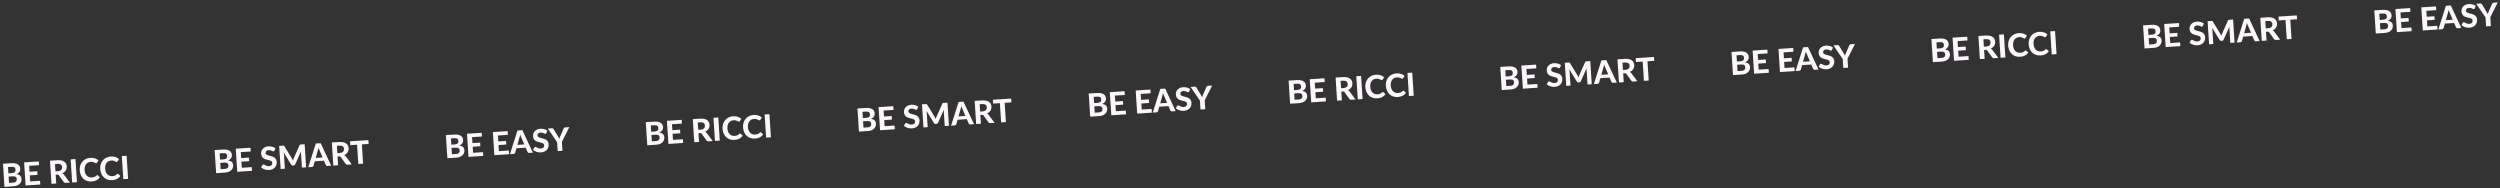 <?xml version="1.0" encoding="UTF-8"?> <svg xmlns="http://www.w3.org/2000/svg" width="783" height="59" viewBox="0 0 783 59" fill="none"><rect x="0" y="0" width="783" height="59" fill="#333333" stroke="none"/><path d="M4.109 57.197C4.348 57.181 4.543 57.14 4.692 57.074C4.844 57.004 4.964 56.917 5.051 56.815C5.138 56.712 5.196 56.599 5.224 56.473C5.253 56.344 5.263 56.213 5.254 56.08C5.245 55.934 5.214 55.804 5.164 55.69C5.113 55.577 5.037 55.483 4.935 55.41C4.833 55.333 4.703 55.278 4.544 55.244C4.388 55.211 4.197 55.202 3.971 55.216L2.698 55.299L2.826 57.279L4.109 57.197ZM2.506 52.325L2.632 54.281L3.615 54.217C3.825 54.204 4.01 54.175 4.171 54.131C4.332 54.084 4.464 54.019 4.569 53.935C4.674 53.851 4.751 53.746 4.799 53.62C4.851 53.489 4.871 53.336 4.86 53.16C4.848 52.98 4.813 52.829 4.755 52.706C4.701 52.582 4.621 52.485 4.516 52.415C4.411 52.345 4.281 52.298 4.126 52.275C3.971 52.248 3.788 52.242 3.579 52.255L2.506 52.325ZM3.505 51.118C3.991 51.086 4.408 51.106 4.757 51.177C5.108 51.245 5.398 51.356 5.625 51.512C5.855 51.664 6.028 51.856 6.143 52.09C6.259 52.323 6.326 52.587 6.345 52.883C6.356 53.05 6.341 53.211 6.301 53.367C6.264 53.523 6.199 53.673 6.105 53.816C6.014 53.955 5.892 54.085 5.739 54.205C5.587 54.325 5.403 54.431 5.188 54.521C5.688 54.606 6.065 54.772 6.318 55.019C6.571 55.267 6.711 55.6 6.738 56.019C6.758 56.325 6.717 56.614 6.614 56.884C6.514 57.154 6.358 57.394 6.144 57.601C5.93 57.809 5.661 57.978 5.335 58.109C5.013 58.237 4.637 58.315 4.208 58.343L1.404 58.524L0.936 51.284L3.505 51.118ZM9.135 51.931L9.256 53.792L11.671 53.636L11.744 54.769L9.329 54.925L9.452 56.826L12.555 56.625L12.631 57.798L8.021 58.096L7.553 50.856L12.163 50.558L12.239 51.73L9.135 51.931ZM18.138 53.614C18.381 53.598 18.588 53.554 18.761 53.483C18.933 53.409 19.072 53.315 19.178 53.201C19.284 53.084 19.359 52.95 19.403 52.8C19.447 52.651 19.463 52.489 19.452 52.316C19.43 51.974 19.298 51.715 19.056 51.54C18.817 51.365 18.465 51.293 18 51.323L17.221 51.373L17.369 53.663L18.138 53.614ZM21.892 57.199L20.54 57.286C20.287 57.303 20.098 57.218 19.972 57.032L18.452 54.901C18.389 54.818 18.322 54.759 18.25 54.724C18.181 54.688 18.079 54.675 17.947 54.683L17.438 54.716L17.616 57.475L16.119 57.572L15.651 50.332L17.926 50.185C18.432 50.153 18.868 50.178 19.234 50.261C19.6 50.341 19.903 50.467 20.145 50.638C20.387 50.809 20.569 51.021 20.692 51.274C20.815 51.523 20.887 51.803 20.907 52.112C20.922 52.351 20.902 52.581 20.846 52.802C20.793 53.02 20.708 53.22 20.59 53.405C20.471 53.59 20.322 53.756 20.141 53.905C19.96 54.054 19.751 54.178 19.514 54.276C19.613 54.323 19.707 54.382 19.796 54.453C19.883 54.521 19.964 54.605 20.037 54.703L21.892 57.199ZM24.107 57.056L22.6 57.153L22.131 49.913L23.638 49.816L24.107 57.056ZM30.435 54.858C30.518 54.852 30.59 54.878 30.651 54.934L31.285 55.529C31.017 55.921 30.671 56.227 30.247 56.448C29.828 56.669 29.318 56.799 28.719 56.838C28.177 56.873 27.684 56.813 27.24 56.658C26.795 56.499 26.411 56.265 26.087 55.956C25.763 55.646 25.505 55.27 25.313 54.828C25.12 54.386 25.007 53.898 24.972 53.362C24.949 53.003 24.965 52.66 25.021 52.332C25.08 52.001 25.175 51.694 25.307 51.411C25.439 51.129 25.603 50.871 25.798 50.638C25.997 50.405 26.224 50.203 26.481 50.033C26.737 49.859 27.018 49.722 27.326 49.623C27.637 49.519 27.97 49.456 28.326 49.433C28.592 49.415 28.845 49.422 29.084 49.454C29.326 49.485 29.553 49.535 29.765 49.605C29.977 49.675 30.173 49.764 30.353 49.873C30.537 49.978 30.703 50.096 30.852 50.226L30.393 50.947C30.366 50.992 30.33 51.033 30.285 51.069C30.241 51.106 30.179 51.127 30.099 51.132C30.019 51.137 29.936 51.114 29.849 51.063C29.766 51.011 29.662 50.955 29.538 50.892C29.416 50.83 29.264 50.776 29.081 50.731C28.901 50.686 28.675 50.673 28.402 50.69C28.099 50.71 27.825 50.783 27.579 50.909C27.334 51.035 27.126 51.209 26.957 51.43C26.791 51.648 26.667 51.911 26.587 52.221C26.507 52.53 26.479 52.877 26.504 53.263C26.529 53.652 26.605 53.996 26.731 54.296C26.861 54.591 27.025 54.838 27.225 55.035C27.428 55.233 27.658 55.378 27.915 55.472C28.174 55.562 28.447 55.598 28.733 55.579C28.903 55.568 29.055 55.55 29.191 55.525C29.329 55.499 29.456 55.462 29.569 55.415C29.687 55.367 29.795 55.308 29.894 55.239C29.996 55.168 30.097 55.082 30.198 54.978C30.232 54.946 30.269 54.919 30.308 54.896C30.346 54.873 30.389 54.861 30.435 54.858ZM36.857 54.442C36.941 54.437 37.012 54.462 37.073 54.519L37.708 55.114C37.439 55.505 37.093 55.812 36.67 56.033C36.25 56.254 35.74 56.384 35.142 56.422C34.599 56.457 34.106 56.397 33.662 56.242C33.217 56.084 32.833 55.85 32.509 55.54C32.185 55.231 31.927 54.855 31.735 54.413C31.543 53.971 31.429 53.482 31.395 52.947C31.371 52.588 31.387 52.244 31.443 51.917C31.502 51.585 31.597 51.279 31.729 50.996C31.861 50.714 32.025 50.456 32.22 50.223C32.419 49.99 32.647 49.788 32.903 49.618C33.159 49.444 33.441 49.307 33.748 49.207C34.059 49.104 34.392 49.04 34.748 49.017C35.014 49 35.267 49.007 35.506 49.038C35.748 49.069 35.975 49.12 36.187 49.19C36.399 49.26 36.595 49.349 36.776 49.457C36.959 49.562 37.126 49.68 37.274 49.811L36.815 50.532C36.788 50.577 36.752 50.618 36.708 50.654C36.663 50.691 36.601 50.711 36.521 50.716C36.441 50.721 36.358 50.699 36.271 50.647C36.188 50.596 36.084 50.539 35.96 50.477C35.839 50.415 35.687 50.361 35.503 50.316C35.323 50.271 35.097 50.257 34.824 50.275C34.522 50.294 34.247 50.367 34.002 50.493C33.756 50.62 33.548 50.793 33.379 51.015C33.213 51.233 33.089 51.496 33.009 51.805C32.929 52.114 32.901 52.462 32.926 52.848C32.951 53.237 33.027 53.581 33.153 53.88C33.283 54.176 33.447 54.422 33.647 54.62C33.85 54.817 34.08 54.963 34.337 55.056C34.596 55.147 34.869 55.182 35.155 55.164C35.325 55.153 35.477 55.135 35.613 55.109C35.751 55.084 35.878 55.047 35.992 54.999C36.109 54.952 36.217 54.893 36.316 54.823C36.418 54.753 36.52 54.666 36.62 54.563C36.654 54.531 36.691 54.503 36.73 54.481C36.768 54.458 36.811 54.446 36.857 54.442ZM40.128 56.02L38.621 56.117L38.153 48.877L39.66 48.78L40.128 56.02ZM70.396 52.91C70.635 52.894 70.83 52.853 70.979 52.787C71.132 52.717 71.251 52.631 71.338 52.528C71.425 52.426 71.483 52.312 71.512 52.186C71.54 52.058 71.55 51.927 71.541 51.794C71.532 51.647 71.502 51.517 71.451 51.404C71.4 51.29 71.324 51.197 71.222 51.123C71.121 51.046 70.99 50.991 70.831 50.958C70.675 50.924 70.484 50.915 70.258 50.93L68.986 51.012L69.114 52.993L70.396 52.91ZM68.793 48.038L68.92 49.994L69.903 49.931C70.112 49.917 70.297 49.888 70.458 49.844C70.619 49.797 70.752 49.732 70.856 49.648C70.961 49.565 71.038 49.46 71.087 49.333C71.138 49.203 71.159 49.049 71.147 48.873C71.135 48.693 71.101 48.542 71.043 48.419C70.988 48.295 70.908 48.199 70.803 48.129C70.699 48.059 70.569 48.012 70.413 47.989C70.258 47.962 70.076 47.955 69.866 47.969L68.793 48.038ZM69.793 46.831C70.278 46.8 70.695 46.82 71.044 46.891C71.396 46.958 71.685 47.07 71.912 47.225C72.143 47.377 72.315 47.57 72.431 47.803C72.546 48.036 72.613 48.301 72.632 48.597C72.643 48.763 72.629 48.924 72.588 49.081C72.552 49.236 72.486 49.386 72.392 49.529C72.301 49.669 72.179 49.798 72.026 49.919C71.874 50.039 71.69 50.144 71.476 50.235C71.975 50.319 72.352 50.485 72.605 50.733C72.858 50.98 72.999 51.314 73.026 51.733C73.045 52.039 73.004 52.327 72.901 52.598C72.802 52.868 72.645 53.107 72.431 53.314C72.218 53.522 71.948 53.691 71.623 53.823C71.3 53.95 70.924 54.028 70.495 54.056L67.691 54.237L67.223 46.997L69.793 46.831ZM75.423 47.645L75.543 49.506L77.958 49.349L78.031 50.482L75.616 50.638L75.739 52.539L78.843 52.339L78.918 53.511L74.308 53.809L73.84 46.569L78.45 46.271L78.526 47.444L75.423 47.645ZM85.95 47.179C85.908 47.259 85.864 47.319 85.816 47.358C85.772 47.395 85.711 47.415 85.635 47.42C85.561 47.425 85.48 47.405 85.39 47.361C85.304 47.313 85.202 47.263 85.085 47.21C84.968 47.158 84.835 47.111 84.685 47.071C84.535 47.027 84.362 47.011 84.166 47.024C83.82 47.046 83.566 47.141 83.403 47.309C83.24 47.473 83.166 47.68 83.182 47.929C83.193 48.089 83.248 48.219 83.348 48.319C83.451 48.416 83.582 48.498 83.74 48.565C83.901 48.631 84.082 48.688 84.282 48.735C84.482 48.782 84.687 48.836 84.898 48.896C85.109 48.952 85.316 49.022 85.518 49.106C85.721 49.19 85.903 49.3 86.066 49.437C86.231 49.573 86.368 49.744 86.475 49.951C86.585 50.154 86.65 50.407 86.669 50.71C86.69 51.039 86.652 51.353 86.555 51.65C86.46 51.943 86.311 52.205 86.109 52.435C85.907 52.662 85.65 52.847 85.338 52.991C85.031 53.134 84.675 53.219 84.273 53.245C84.043 53.26 83.812 53.252 83.58 53.22C83.35 53.188 83.127 53.137 82.908 53.068C82.694 52.998 82.489 52.911 82.295 52.807C82.102 52.702 81.93 52.583 81.781 52.449L82.174 51.712C82.208 51.657 82.253 51.61 82.311 51.573C82.368 51.533 82.43 51.51 82.497 51.506C82.587 51.5 82.683 51.527 82.788 51.587C82.892 51.648 83.011 51.713 83.146 51.785C83.281 51.856 83.435 51.92 83.609 51.975C83.787 52.031 83.995 52.051 84.234 52.035C84.584 52.013 84.848 51.915 85.027 51.743C85.21 51.571 85.291 51.327 85.271 51.011C85.259 50.828 85.201 50.683 85.097 50.576C84.997 50.469 84.868 50.382 84.71 50.316C84.552 50.249 84.373 50.196 84.173 50.155C83.973 50.111 83.768 50.063 83.557 50.01C83.347 49.956 83.141 49.889 82.938 49.809C82.736 49.729 82.553 49.617 82.39 49.474C82.228 49.331 82.091 49.149 81.979 48.929C81.872 48.709 81.807 48.431 81.785 48.095C81.768 47.825 81.804 47.561 81.894 47.301C81.984 47.041 82.126 46.807 82.32 46.597C82.513 46.388 82.756 46.213 83.047 46.074C83.342 45.935 83.684 45.853 84.074 45.828C84.509 45.799 84.916 45.842 85.294 45.954C85.675 46.063 86.002 46.229 86.273 46.452L85.95 47.179ZM95.418 45.174L95.886 52.414L94.564 52.499L94.276 48.054C94.27 47.961 94.266 47.861 94.262 47.754C94.262 47.647 94.265 47.538 94.271 47.428L92.454 51.489C92.355 51.712 92.187 51.831 91.951 51.847L91.742 51.86C91.625 51.868 91.52 51.848 91.427 51.8C91.334 51.75 91.257 51.673 91.197 51.57L88.861 47.763C88.879 47.878 88.894 47.991 88.908 48.1C88.922 48.206 88.931 48.306 88.938 48.399L89.225 52.845L87.903 52.93L87.435 45.69L88.572 45.617C88.635 45.613 88.692 45.611 88.742 45.611C88.792 45.611 88.836 45.618 88.874 45.632C88.915 45.643 88.951 45.664 88.983 45.695C89.018 45.723 89.053 45.764 89.086 45.819L91.362 49.55C91.433 49.662 91.499 49.778 91.56 49.898C91.624 50.017 91.686 50.14 91.744 50.267C91.785 50.13 91.828 49.997 91.873 49.868C91.922 49.737 91.974 49.612 92.029 49.492L93.791 45.515C93.818 45.456 93.847 45.411 93.878 45.379C93.909 45.343 93.942 45.318 93.978 45.302C94.017 45.283 94.06 45.27 94.106 45.264C94.156 45.257 94.214 45.252 94.28 45.248L95.418 45.174ZM101.039 49.32L100.112 47.155C100.058 47.042 99.999 46.909 99.936 46.756C99.876 46.603 99.817 46.436 99.758 46.256C99.724 46.446 99.685 46.622 99.642 46.785C99.603 46.944 99.563 47.084 99.524 47.203L98.888 49.459L101.039 49.32ZM103.731 51.907L102.569 51.982C102.439 51.99 102.331 51.967 102.244 51.913C102.16 51.855 102.095 51.779 102.049 51.685L101.47 50.334L98.586 50.521L98.187 51.934C98.159 52.02 98.106 52.1 98.027 52.175C97.948 52.247 97.845 52.287 97.719 52.295L96.546 52.371L98.907 44.948L100.439 44.849L103.731 51.907ZM106.42 47.905C106.663 47.889 106.871 47.846 107.043 47.774C107.215 47.7 107.355 47.605 107.461 47.492C107.567 47.375 107.642 47.241 107.685 47.091C107.729 46.942 107.745 46.78 107.734 46.607C107.712 46.265 107.58 46.006 107.338 45.831C107.1 45.656 106.748 45.584 106.282 45.614L105.504 45.664L105.652 47.955L106.42 47.905ZM110.174 51.49L108.822 51.577C108.569 51.594 108.38 51.509 108.255 51.324L106.734 49.192C106.672 49.109 106.605 49.05 106.532 49.015C106.463 48.979 106.362 48.966 106.229 48.974L105.72 49.007L105.898 51.767L104.401 51.863L103.933 44.623L106.209 44.476C106.714 44.444 107.15 44.469 107.516 44.552C107.882 44.632 108.186 44.758 108.427 44.929C108.669 45.1 108.851 45.312 108.975 45.565C109.098 45.814 109.169 46.094 109.189 46.403C109.205 46.642 109.184 46.873 109.129 47.093C109.076 47.31 108.99 47.511 108.872 47.696C108.754 47.881 108.604 48.047 108.423 48.196C108.242 48.345 108.033 48.468 107.796 48.567C107.896 48.614 107.99 48.673 108.078 48.745C108.166 48.812 108.246 48.896 108.32 48.995L110.174 51.49ZM115.451 45.091L113.335 45.228L113.725 51.26L112.223 51.358L111.833 45.325L109.718 45.462L109.64 44.254L115.373 43.884L115.451 45.091ZM142.823 48.226C143.062 48.211 143.257 48.17 143.406 48.103C143.559 48.033 143.678 47.947 143.765 47.845C143.852 47.742 143.91 47.628 143.939 47.503C143.967 47.374 143.977 47.243 143.968 47.11C143.959 46.964 143.929 46.834 143.878 46.72C143.827 46.606 143.751 46.513 143.649 46.439C143.547 46.362 143.417 46.307 143.258 46.274C143.102 46.241 142.911 46.231 142.685 46.246L141.412 46.328L141.541 48.309L142.823 48.226ZM141.22 43.355L141.347 45.31L142.33 45.247C142.539 45.233 142.724 45.205 142.885 45.161C143.046 45.114 143.179 45.048 143.283 44.965C143.388 44.881 143.465 44.776 143.513 44.649C143.565 44.519 143.585 44.366 143.574 44.189C143.562 44.01 143.527 43.858 143.469 43.735C143.415 43.612 143.335 43.515 143.23 43.445C143.125 43.375 142.996 43.328 142.84 43.305C142.685 43.278 142.502 43.272 142.293 43.285L141.22 43.355ZM142.219 42.148C142.705 42.116 143.122 42.136 143.471 42.207C143.823 42.274 144.112 42.386 144.339 42.542C144.57 42.694 144.742 42.886 144.858 43.119C144.973 43.352 145.04 43.617 145.059 43.913C145.07 44.079 145.055 44.241 145.015 44.397C144.979 44.553 144.913 44.702 144.819 44.845C144.728 44.985 144.606 45.115 144.453 45.235C144.301 45.355 144.117 45.46 143.903 45.551C144.402 45.636 144.779 45.802 145.032 46.049C145.285 46.297 145.425 46.63 145.452 47.049C145.472 47.355 145.431 47.644 145.328 47.914C145.229 48.184 145.072 48.423 144.858 48.631C144.645 48.838 144.375 49.008 144.049 49.139C143.727 49.267 143.351 49.344 142.922 49.372L140.118 49.554L139.65 42.314L142.219 42.148ZM147.849 42.961L147.97 44.822L150.385 44.666L150.458 45.798L148.043 45.955L148.166 47.856L151.269 47.655L151.345 48.828L146.735 49.126L146.267 41.886L150.877 41.588L150.953 42.76L147.849 42.961ZM155.948 42.437L156.068 44.298L158.483 44.142L158.556 45.275L156.141 45.431L156.264 47.332L159.368 47.131L159.444 48.304L154.833 48.602L154.365 41.362L158.975 41.064L159.051 42.237L155.948 42.437ZM164.208 45.235L163.281 43.07C163.227 42.957 163.168 42.824 163.105 42.671C163.045 42.518 162.986 42.351 162.927 42.171C162.893 42.361 162.854 42.537 162.811 42.7C162.771 42.859 162.732 42.999 162.693 43.118L162.057 45.374L164.208 45.235ZM166.9 47.822L165.738 47.897C165.608 47.905 165.5 47.882 165.413 47.828C165.329 47.77 165.264 47.694 165.217 47.6L164.639 46.249L161.755 46.436L161.355 47.85C161.328 47.935 161.274 48.015 161.196 48.09C161.117 48.162 161.014 48.202 160.888 48.211L159.715 48.286L162.076 40.864L163.608 40.764L166.9 47.822ZM171.114 41.672C171.072 41.752 171.027 41.811 170.98 41.851C170.936 41.887 170.875 41.908 170.799 41.913C170.725 41.917 170.644 41.898 170.554 41.853C170.468 41.806 170.366 41.755 170.249 41.703C170.132 41.65 169.999 41.604 169.849 41.563C169.699 41.52 169.526 41.504 169.33 41.517C168.984 41.539 168.73 41.634 168.567 41.802C168.404 41.966 168.33 42.173 168.346 42.422C168.357 42.582 168.412 42.712 168.512 42.812C168.615 42.909 168.746 42.991 168.903 43.057C169.065 43.124 169.245 43.181 169.446 43.228C169.646 43.275 169.851 43.328 170.062 43.388C170.273 43.445 170.48 43.515 170.682 43.599C170.885 43.683 171.067 43.793 171.23 43.929C171.395 44.065 171.532 44.237 171.639 44.444C171.749 44.647 171.813 44.9 171.833 45.203C171.854 45.532 171.816 45.845 171.718 46.142C171.624 46.436 171.475 46.697 171.273 46.928C171.071 47.154 170.814 47.34 170.502 47.483C170.194 47.627 169.839 47.712 169.437 47.738C169.207 47.753 168.976 47.744 168.744 47.712C168.514 47.681 168.291 47.63 168.072 47.56C167.857 47.491 167.653 47.404 167.459 47.3C167.265 47.195 167.094 47.076 166.945 46.942L167.338 46.205C167.371 46.15 167.417 46.103 167.475 46.066C167.532 46.026 167.594 46.003 167.661 45.999C167.75 45.993 167.847 46.02 167.952 46.08C168.056 46.14 168.175 46.206 168.31 46.278C168.445 46.349 168.599 46.412 168.773 46.468C168.951 46.523 169.159 46.543 169.398 46.528C169.748 46.505 170.012 46.408 170.191 46.236C170.374 46.064 170.455 45.82 170.435 45.504C170.423 45.321 170.365 45.176 170.261 45.069C170.161 44.962 170.031 44.875 169.873 44.809C169.716 44.742 169.537 44.688 169.337 44.648C169.137 44.604 168.932 44.555 168.721 44.502C168.511 44.449 168.304 44.382 168.102 44.302C167.9 44.221 167.717 44.11 167.554 43.966C167.391 43.823 167.254 43.642 167.143 43.422C167.036 43.202 166.971 42.924 166.949 42.588C166.932 42.318 166.968 42.054 167.058 41.794C167.148 41.534 167.29 41.3 167.484 41.09C167.677 40.88 167.92 40.706 168.211 40.567C168.506 40.428 168.848 40.345 169.238 40.32C169.673 40.292 170.08 40.334 170.458 40.447C170.839 40.556 171.166 40.722 171.437 40.945L171.114 41.672ZM175.984 44.438L176.164 47.223L174.668 47.319L174.487 44.535L171.57 40.25L172.887 40.164C173.017 40.156 173.122 40.181 173.203 40.239C173.286 40.294 173.355 40.368 173.407 40.461L174.742 42.665C174.832 42.813 174.913 42.951 174.985 43.08C175.06 43.209 175.127 43.338 175.185 43.468C175.223 43.332 175.268 43.195 175.319 43.059C175.373 42.918 175.434 42.77 175.501 42.616L176.531 40.259C176.566 40.177 176.621 40.098 176.696 40.023C176.771 39.948 176.872 39.907 176.999 39.898L178.326 39.813L175.984 44.438ZM205.436 44.177C205.676 44.162 205.87 44.121 206.02 44.054C206.172 43.984 206.292 43.898 206.379 43.796C206.465 43.693 206.523 43.579 206.552 43.454C206.58 43.325 206.59 43.194 206.582 43.061C206.572 42.915 206.542 42.785 206.491 42.671C206.44 42.557 206.364 42.464 206.263 42.39C206.161 42.313 206.03 42.258 205.871 42.225C205.715 42.192 205.524 42.182 205.298 42.197L204.026 42.279L204.154 44.26L205.436 44.177ZM203.834 39.306L203.96 41.261L204.943 41.198C205.153 41.184 205.338 41.156 205.499 41.112C205.659 41.065 205.792 40.999 205.897 40.916C206.002 40.832 206.078 40.727 206.127 40.6C206.179 40.47 206.199 40.317 206.187 40.14C206.176 39.961 206.141 39.809 206.083 39.686C206.028 39.563 205.948 39.466 205.844 39.396C205.739 39.326 205.609 39.279 205.454 39.256C205.298 39.229 205.116 39.223 204.906 39.236L203.834 39.306ZM204.833 38.099C205.318 38.067 205.736 38.087 206.084 38.158C206.436 38.225 206.725 38.337 206.953 38.493C207.183 38.645 207.356 38.837 207.471 39.07C207.586 39.303 207.653 39.568 207.673 39.864C207.683 40.03 207.669 40.192 207.629 40.348C207.592 40.504 207.527 40.653 207.432 40.796C207.341 40.936 207.219 41.066 207.067 41.186C206.914 41.306 206.73 41.411 206.516 41.502C207.016 41.587 207.392 41.753 207.645 42C207.899 42.248 208.039 42.581 208.066 43C208.086 43.306 208.044 43.594 207.941 43.865C207.842 44.135 207.685 44.374 207.472 44.582C207.258 44.789 206.988 44.959 206.663 45.09C206.34 45.218 205.965 45.295 205.535 45.323L202.731 45.505L202.263 38.265L204.833 38.099ZM210.463 38.912L210.583 40.773L212.998 40.617L213.071 41.749L210.656 41.906L210.779 43.807L213.883 43.606L213.959 44.779L209.348 45.077L208.88 37.837L213.49 37.539L213.566 38.711L210.463 38.912ZM219.465 40.594C219.708 40.579 219.916 40.535 220.088 40.464C220.26 40.389 220.4 40.295 220.506 40.181C220.612 40.064 220.687 39.931 220.731 39.781C220.774 39.631 220.791 39.47 220.779 39.297C220.757 38.954 220.625 38.696 220.383 38.521C220.145 38.346 219.793 38.273 219.327 38.304L218.549 38.354L218.697 40.644L219.465 40.594ZM223.22 44.18L221.867 44.267C221.615 44.283 221.425 44.199 221.3 44.013L219.779 41.882C219.717 41.799 219.65 41.74 219.577 41.705C219.508 41.669 219.407 41.655 219.274 41.664L218.765 41.697L218.943 44.456L217.447 44.553L216.978 37.313L219.254 37.166C219.759 37.133 220.195 37.158 220.561 37.242C220.927 37.322 221.231 37.447 221.473 37.619C221.714 37.79 221.896 38.002 222.02 38.255C222.143 38.504 222.214 38.783 222.234 39.093C222.25 39.332 222.23 39.562 222.174 39.783C222.121 40 222.035 40.201 221.917 40.386C221.799 40.571 221.649 40.737 221.468 40.886C221.288 41.035 221.078 41.158 220.841 41.257C220.941 41.304 221.035 41.363 221.123 41.434C221.211 41.502 221.291 41.585 221.365 41.684L223.22 44.18ZM225.434 44.036L223.927 44.134L223.459 36.894L224.966 36.797L225.434 44.036ZM231.763 41.839C231.846 41.833 231.918 41.858 231.978 41.915L232.613 42.51C232.344 42.901 231.998 43.208 231.575 43.429C231.155 43.65 230.646 43.78 230.047 43.818C229.505 43.853 229.012 43.793 228.567 43.638C228.123 43.48 227.739 43.246 227.415 42.936C227.091 42.627 226.832 42.251 226.64 41.809C226.448 41.367 226.335 40.878 226.3 40.343C226.277 39.984 226.293 39.64 226.348 39.313C226.407 38.981 226.503 38.675 226.635 38.392C226.767 38.11 226.93 37.852 227.126 37.619C227.325 37.386 227.552 37.184 227.808 37.014C228.064 36.84 228.346 36.703 228.653 36.603C228.964 36.5 229.297 36.436 229.653 36.413C229.919 36.396 230.172 36.403 230.411 36.434C230.654 36.465 230.881 36.516 231.092 36.586C231.304 36.656 231.5 36.745 231.681 36.853C231.865 36.958 232.031 37.076 232.18 37.207L231.72 37.928C231.693 37.973 231.657 38.014 231.613 38.05C231.569 38.087 231.506 38.107 231.427 38.112C231.347 38.118 231.263 38.095 231.177 38.043C231.093 37.992 230.989 37.935 230.865 37.873C230.744 37.811 230.592 37.757 230.409 37.712C230.229 37.667 230.002 37.653 229.73 37.671C229.427 37.691 229.153 37.763 228.907 37.889C228.661 38.016 228.454 38.189 228.284 38.411C228.118 38.629 227.995 38.892 227.915 39.201C227.834 39.511 227.807 39.858 227.832 40.244C227.857 40.633 227.933 40.977 228.059 41.276C228.188 41.572 228.353 41.819 228.553 42.016C228.756 42.213 228.986 42.359 229.242 42.452C229.502 42.542 229.775 42.578 230.061 42.56C230.23 42.549 230.383 42.531 230.518 42.505C230.657 42.48 230.783 42.443 230.897 42.395C231.014 42.348 231.122 42.289 231.221 42.219C231.324 42.149 231.425 42.062 231.525 41.959C231.56 41.927 231.596 41.899 231.635 41.877C231.674 41.854 231.716 41.842 231.763 41.839ZM238.185 41.423C238.268 41.418 238.34 41.443 238.4 41.499L239.035 42.095C238.766 42.486 238.42 42.792 237.997 43.014C237.577 43.234 237.068 43.364 236.469 43.403C235.927 43.438 235.434 43.378 234.989 43.223C234.545 43.065 234.161 42.831 233.837 42.521C233.513 42.211 233.255 41.836 233.062 41.394C232.87 40.952 232.757 40.463 232.722 39.928C232.699 39.568 232.715 39.225 232.771 38.897C232.829 38.566 232.925 38.259 233.057 37.977C233.189 37.694 233.353 37.437 233.548 37.204C233.747 36.97 233.974 36.769 234.23 36.598C234.486 36.425 234.768 36.288 235.076 36.188C235.386 36.084 235.719 36.021 236.075 35.998C236.342 35.981 236.594 35.988 236.833 36.019C237.076 36.05 237.303 36.101 237.515 36.17C237.726 36.24 237.922 36.33 238.103 36.438C238.287 36.543 238.453 36.661 238.602 36.792L238.142 37.513C238.115 37.558 238.08 37.599 238.035 37.635C237.991 37.671 237.929 37.692 237.849 37.697C237.769 37.702 237.686 37.679 237.599 37.628C237.515 37.577 237.411 37.52 237.287 37.458C237.166 37.395 237.014 37.342 236.831 37.297C236.651 37.252 236.424 37.238 236.152 37.256C235.849 37.275 235.575 37.348 235.329 37.474C235.083 37.6 234.876 37.774 234.706 37.995C234.54 38.213 234.417 38.477 234.337 38.786C234.256 39.095 234.229 39.443 234.254 39.828C234.279 40.218 234.355 40.562 234.481 40.861C234.61 41.157 234.775 41.403 234.975 41.601C235.178 41.798 235.408 41.944 235.664 42.037C235.924 42.127 236.197 42.163 236.483 42.145C236.653 42.133 236.805 42.115 236.94 42.09C237.079 42.064 237.205 42.028 237.319 41.98C237.436 41.933 237.544 41.874 237.643 41.804C237.746 41.734 237.847 41.647 237.947 41.544C237.982 41.511 238.018 41.484 238.057 41.462C238.096 41.439 238.138 41.426 238.185 41.423ZM241.455 43L239.948 43.098L239.48 35.858L240.987 35.761L241.455 43ZM271.724 39.891C271.963 39.875 272.158 39.834 272.307 39.768C272.459 39.698 272.579 39.611 272.666 39.509C272.753 39.407 272.811 39.293 272.839 39.167C272.868 39.038 272.878 38.907 272.869 38.774C272.859 38.628 272.829 38.498 272.779 38.384C272.728 38.271 272.652 38.177 272.55 38.104C272.448 38.027 272.318 37.972 272.159 37.938C272.003 37.905 271.812 37.896 271.585 37.91L270.313 37.993L270.441 39.974L271.724 39.891ZM270.121 35.019L270.247 36.975L271.23 36.911C271.44 36.898 271.625 36.869 271.786 36.825C271.947 36.778 272.079 36.713 272.184 36.629C272.289 36.545 272.366 36.44 272.414 36.314C272.466 36.183 272.486 36.03 272.475 35.854C272.463 35.674 272.428 35.523 272.37 35.4C272.315 35.276 272.236 35.179 272.131 35.109C272.026 35.039 271.896 34.993 271.741 34.969C271.586 34.943 271.403 34.936 271.194 34.95L270.121 35.019ZM271.12 33.812C271.606 33.781 272.023 33.8 272.371 33.871C272.723 33.939 273.013 34.05 273.24 34.206C273.47 34.358 273.643 34.551 273.758 34.784C273.874 35.017 273.941 35.281 273.96 35.577C273.971 35.744 273.956 35.905 273.916 36.061C273.879 36.217 273.814 36.367 273.72 36.51C273.628 36.649 273.506 36.779 273.354 36.899C273.201 37.019 273.018 37.125 272.803 37.215C273.303 37.3 273.68 37.466 273.933 37.714C274.186 37.961 274.326 38.294 274.353 38.714C274.373 39.02 274.331 39.308 274.229 39.578C274.129 39.849 273.973 40.088 273.759 40.295C273.545 40.503 273.276 40.672 272.95 40.803C272.628 40.931 272.252 41.009 271.823 41.037L269.019 41.218L268.55 33.978L271.12 33.812ZM276.75 34.625L276.87 36.486L279.285 36.33L279.359 37.463L276.944 37.619L277.067 39.52L280.17 39.319L280.246 40.492L275.636 40.79L275.167 33.55L279.778 33.252L279.854 34.425L276.75 34.625ZM287.277 34.16C287.236 34.239 287.191 34.299 287.144 34.339C287.099 34.375 287.039 34.396 286.962 34.401C286.889 34.406 286.808 34.386 286.718 34.342C286.631 34.294 286.529 34.243 286.412 34.191C286.295 34.138 286.162 34.092 286.013 34.051C285.863 34.008 285.69 33.992 285.494 34.005C285.148 34.027 284.893 34.122 284.73 34.29C284.567 34.454 284.494 34.661 284.51 34.91C284.52 35.07 284.575 35.2 284.675 35.3C284.779 35.397 284.909 35.479 285.067 35.545C285.228 35.612 285.409 35.669 285.609 35.716C285.809 35.763 286.015 35.817 286.226 35.876C286.437 35.933 286.643 36.003 286.846 36.087C287.048 36.171 287.231 36.281 287.393 36.417C287.559 36.553 287.695 36.725 287.802 36.932C287.912 37.135 287.977 37.388 287.997 37.691C288.018 38.02 287.98 38.333 287.882 38.63C287.787 38.924 287.639 39.185 287.437 39.416C287.234 39.642 286.977 39.828 286.666 39.972C286.358 40.115 286.003 40.2 285.6 40.226C285.371 40.241 285.14 40.232 284.907 40.2C284.678 40.169 284.454 40.118 284.236 40.048C284.021 39.979 283.817 39.892 283.623 39.788C283.429 39.683 283.258 39.564 283.109 39.43L283.502 38.693C283.535 38.638 283.581 38.591 283.638 38.554C283.696 38.514 283.758 38.491 283.824 38.487C283.914 38.481 284.011 38.508 284.115 38.568C284.219 38.628 284.339 38.694 284.474 38.766C284.609 38.837 284.763 38.901 284.937 38.956C285.114 39.011 285.323 39.031 285.562 39.016C285.911 38.993 286.176 38.896 286.355 38.724C286.537 38.552 286.619 38.308 286.598 37.992C286.586 37.809 286.529 37.664 286.425 37.557C286.324 37.45 286.195 37.363 286.037 37.297C285.879 37.23 285.7 37.176 285.501 37.136C285.301 37.092 285.095 37.044 284.885 36.99C284.674 36.937 284.468 36.87 284.266 36.79C284.063 36.709 283.881 36.598 283.718 36.455C283.555 36.311 283.418 36.13 283.307 35.91C283.199 35.69 283.134 35.412 283.113 35.076C283.095 34.806 283.132 34.542 283.222 34.282C283.312 34.022 283.454 33.788 283.647 33.578C283.841 33.368 284.083 33.194 284.375 33.055C284.67 32.916 285.012 32.833 285.401 32.808C285.837 32.78 286.244 32.822 286.622 32.935C287.003 33.044 287.329 33.21 287.601 33.433L287.277 34.16ZM296.745 32.155L297.214 39.395L295.891 39.48L295.604 35.035C295.598 34.941 295.593 34.841 295.59 34.735C295.589 34.628 295.592 34.519 295.598 34.408L293.782 38.469C293.683 38.693 293.515 38.812 293.279 38.827L293.069 38.841C292.953 38.849 292.848 38.829 292.755 38.781C292.661 38.73 292.584 38.654 292.524 38.55L290.189 34.743C290.206 34.859 290.222 34.972 290.236 35.081C290.249 35.187 290.259 35.287 290.265 35.38L290.553 39.825L289.23 39.911L288.762 32.671L289.9 32.597C289.963 32.593 290.02 32.591 290.07 32.592C290.12 32.592 290.164 32.599 290.201 32.613C290.242 32.624 290.279 32.645 290.311 32.676C290.346 32.704 290.38 32.745 290.414 32.8L292.689 36.531C292.76 36.643 292.826 36.759 292.887 36.879C292.952 36.998 293.013 37.121 293.071 37.248C293.113 37.111 293.156 36.978 293.201 36.848C293.249 36.718 293.301 36.593 293.357 36.472L295.119 32.495C295.145 32.437 295.174 32.392 295.205 32.36C295.237 32.324 295.27 32.299 295.306 32.283C295.345 32.264 295.387 32.251 295.433 32.245C295.483 32.238 295.541 32.233 295.608 32.228L296.745 32.155ZM302.366 36.301L301.44 34.136C301.386 34.023 301.327 33.889 301.264 33.736C301.204 33.583 301.144 33.417 301.086 33.237C301.052 33.426 301.013 33.602 300.97 33.766C300.93 33.925 300.891 34.065 300.852 34.184L300.216 36.44L302.366 36.301ZM305.059 38.887L303.896 38.962C303.767 38.971 303.658 38.948 303.571 38.893C303.487 38.835 303.422 38.759 303.376 38.666L302.798 37.315L299.914 37.502L299.514 38.915C299.486 39.001 299.433 39.081 299.354 39.156C299.276 39.228 299.173 39.268 299.046 39.276L297.874 39.352L300.235 31.929L301.767 31.83L305.059 38.887ZM307.748 34.886C307.991 34.87 308.198 34.826 308.371 34.755C308.543 34.68 308.682 34.586 308.788 34.472C308.894 34.355 308.969 34.222 309.013 34.072C309.057 33.922 309.073 33.761 309.062 33.588C309.04 33.245 308.908 32.987 308.666 32.812C308.427 32.637 308.075 32.565 307.61 32.595L306.831 32.645L306.979 34.935L307.748 34.886ZM311.502 38.471L310.15 38.558C309.897 38.575 309.708 38.49 309.582 38.304L308.062 36.173C307.999 36.09 307.932 36.031 307.86 35.996C307.791 35.96 307.689 35.947 307.556 35.955L307.047 35.988L307.226 38.747L305.729 38.844L305.261 31.604L307.536 31.457C308.042 31.424 308.478 31.45 308.844 31.533C309.21 31.613 309.513 31.738 309.755 31.91C309.996 32.081 310.179 32.293 310.302 32.546C310.425 32.795 310.497 33.074 310.517 33.384C310.532 33.623 310.512 33.853 310.456 34.074C310.403 34.291 310.318 34.492 310.199 34.677C310.081 34.861 309.932 35.028 309.751 35.177C309.57 35.325 309.361 35.449 309.123 35.548C309.223 35.595 309.317 35.654 309.405 35.725C309.493 35.793 309.574 35.876 309.647 35.975L311.502 38.471ZM316.778 32.072L314.663 32.209L315.053 38.241L313.551 38.338L313.161 32.306L311.045 32.443L310.967 31.235L316.7 30.864L316.778 32.072ZM344.15 35.207C344.39 35.191 344.584 35.151 344.734 35.084C344.886 35.014 345.006 34.928 345.093 34.825C345.18 34.723 345.237 34.609 345.266 34.483C345.294 34.355 345.304 34.224 345.296 34.091C345.286 33.944 345.256 33.814 345.205 33.701C345.155 33.587 345.078 33.494 344.977 33.42C344.875 33.343 344.744 33.288 344.585 33.255C344.43 33.221 344.239 33.212 344.012 33.227L342.74 33.309L342.868 35.29L344.15 35.207ZM342.548 30.335L342.674 32.291L343.657 32.228C343.867 32.214 344.052 32.185 344.213 32.142C344.373 32.094 344.506 32.029 344.611 31.945C344.716 31.862 344.792 31.757 344.841 31.63C344.893 31.5 344.913 31.346 344.901 31.17C344.89 30.991 344.855 30.839 344.797 30.716C344.742 30.593 344.662 30.496 344.558 30.426C344.453 30.356 344.323 30.309 344.168 30.286C344.012 30.259 343.83 30.252 343.62 30.266L342.548 30.335ZM343.547 29.128C344.033 29.097 344.45 29.117 344.798 29.188C345.15 29.255 345.44 29.367 345.667 29.522C345.897 29.674 346.07 29.867 346.185 30.1C346.3 30.333 346.368 30.598 346.387 30.894C346.397 31.06 346.383 31.221 346.343 31.378C346.306 31.534 346.241 31.683 346.146 31.826C346.055 31.966 345.933 32.096 345.781 32.216C345.628 32.336 345.445 32.441 345.23 32.532C345.73 32.616 346.106 32.782 346.36 33.03C346.613 33.277 346.753 33.611 346.78 34.03C346.8 34.336 346.758 34.624 346.655 34.895C346.556 35.165 346.399 35.404 346.186 35.611C345.972 35.819 345.702 35.989 345.377 36.12C345.054 36.248 344.679 36.325 344.25 36.353L341.445 36.534L340.977 29.294L343.547 29.128ZM349.177 29.942L349.297 31.803L351.712 31.647L351.786 32.779L349.371 32.935L349.494 34.837L352.597 34.636L352.673 35.808L348.062 36.106L347.594 28.867L352.205 28.568L352.28 29.741L349.177 29.942ZM357.275 29.418L357.396 31.279L359.811 31.123L359.884 32.256L357.469 32.412L357.592 34.313L360.695 34.112L360.771 35.285L356.161 35.583L355.693 28.343L360.303 28.045L360.379 29.217L357.275 29.418ZM365.535 32.216L364.609 30.051C364.555 29.938 364.496 29.805 364.432 29.652C364.372 29.498 364.313 29.332 364.255 29.152C364.22 29.341 364.182 29.517 364.139 29.681C364.099 29.84 364.06 29.98 364.02 30.099L363.385 32.355L365.535 32.216ZM368.228 34.802L367.065 34.878C366.935 34.886 366.827 34.863 366.74 34.808C366.656 34.75 366.591 34.674 366.545 34.581L365.967 33.23L363.083 33.417L362.683 34.83C362.655 34.916 362.602 34.996 362.523 35.071C362.444 35.143 362.342 35.183 362.215 35.191L361.043 35.267L363.404 27.844L364.935 27.745L368.228 34.802ZM372.441 28.653C372.4 28.732 372.355 28.792 372.307 28.832C372.263 28.868 372.203 28.889 372.126 28.893C372.053 28.898 371.971 28.878 371.882 28.834C371.795 28.786 371.693 28.736 371.576 28.684C371.459 28.631 371.326 28.584 371.177 28.544C371.027 28.5 370.854 28.485 370.657 28.497C370.312 28.52 370.057 28.615 369.894 28.782C369.731 28.947 369.658 29.153 369.674 29.403C369.684 29.562 369.739 29.693 369.839 29.793C369.942 29.89 370.073 29.972 370.231 30.038C370.392 30.105 370.573 30.161 370.773 30.209C370.973 30.256 371.179 30.309 371.39 30.369C371.601 30.426 371.807 30.496 372.01 30.58C372.212 30.663 372.395 30.773 372.557 30.91C372.723 31.046 372.859 31.218 372.966 31.425C373.076 31.628 373.141 31.881 373.161 32.184C373.182 32.513 373.144 32.826 373.046 33.123C372.951 33.416 372.803 33.678 372.601 33.908C372.398 34.135 372.141 34.321 371.83 34.464C371.522 34.608 371.167 34.693 370.764 34.719C370.535 34.733 370.304 34.725 370.071 34.693C369.842 34.661 369.618 34.611 369.4 34.541C369.185 34.472 368.981 34.385 368.787 34.28C368.593 34.176 368.422 34.057 368.273 33.923L368.666 33.186C368.699 33.13 368.744 33.084 368.802 33.047C368.86 33.006 368.922 32.984 368.988 32.98C369.078 32.974 369.175 33.001 369.279 33.061C369.383 33.121 369.503 33.187 369.638 33.258C369.772 33.33 369.927 33.393 370.101 33.449C370.278 33.504 370.486 33.524 370.726 33.508C371.075 33.486 371.34 33.389 371.519 33.217C371.701 33.045 371.782 32.8 371.762 32.484C371.75 32.302 371.692 32.157 371.589 32.05C371.488 31.943 371.359 31.856 371.201 31.789C371.043 31.723 370.864 31.669 370.665 31.629C370.465 31.585 370.259 31.536 370.049 31.483C369.838 31.43 369.632 31.363 369.43 31.282C369.227 31.202 369.045 31.09 368.882 30.947C368.719 30.804 368.582 30.622 368.471 30.403C368.363 30.182 368.298 29.904 368.277 29.568C368.259 29.299 368.296 29.034 368.386 28.775C368.476 28.515 368.618 28.28 368.811 28.071C369.005 27.861 369.247 27.687 369.539 27.548C369.834 27.408 370.176 27.326 370.565 27.301C371.001 27.273 371.408 27.315 371.786 27.427C372.167 27.536 372.493 27.702 372.765 27.925L372.441 28.653ZM377.312 31.419L377.492 34.203L375.995 34.3L375.815 31.516L372.897 27.23L374.215 27.145C374.344 27.137 374.45 27.162 374.53 27.22C374.614 27.275 374.682 27.349 374.735 27.442L376.07 29.646C376.16 29.793 376.24 29.932 376.312 30.061C376.387 30.19 376.454 30.319 376.513 30.449C376.551 30.313 376.595 30.176 376.646 30.039C376.701 29.899 376.761 29.751 376.828 29.597L377.858 27.24C377.893 27.158 377.948 27.079 378.023 27.004C378.099 26.929 378.2 26.887 378.326 26.879L379.653 26.793L377.312 31.419ZM406.764 31.158C407.003 31.142 407.198 31.102 407.347 31.035C407.5 30.965 407.619 30.879 407.706 30.776C407.793 30.674 407.851 30.56 407.879 30.434C407.908 30.306 407.918 30.175 407.909 30.042C407.9 29.895 407.87 29.765 407.819 29.652C407.768 29.538 407.692 29.445 407.59 29.371C407.488 29.294 407.358 29.239 407.199 29.206C407.043 29.172 406.852 29.163 406.626 29.178L405.353 29.26L405.481 31.241L406.764 31.158ZM405.161 26.286L405.288 28.242L406.27 28.179C406.48 28.165 406.665 28.136 406.826 28.093C406.987 28.046 407.119 27.98 407.224 27.896C407.329 27.813 407.406 27.708 407.454 27.581C407.506 27.451 407.526 27.297 407.515 27.121C407.503 26.942 407.468 26.79 407.41 26.667C407.356 26.544 407.276 26.447 407.171 26.377C407.066 26.307 406.936 26.26 406.781 26.237C406.626 26.21 406.443 26.203 406.234 26.217L405.161 26.286ZM406.16 25.079C406.646 25.048 407.063 25.068 407.412 25.139C407.763 25.206 408.053 25.318 408.28 25.473C408.51 25.625 408.683 25.818 408.798 26.051C408.914 26.284 408.981 26.549 409 26.845C409.011 27.011 408.996 27.172 408.956 27.328C408.92 27.485 408.854 27.634 408.76 27.777C408.669 27.917 408.547 28.047 408.394 28.167C408.242 28.287 408.058 28.392 407.843 28.483C408.343 28.567 408.72 28.733 408.973 28.981C409.226 29.228 409.366 29.562 409.393 29.981C409.413 30.287 409.372 30.575 409.269 30.846C409.169 31.116 409.013 31.355 408.799 31.562C408.585 31.77 408.316 31.939 407.99 32.071C407.668 32.199 407.292 32.276 406.863 32.304L404.059 32.485L403.591 25.245L406.16 25.079ZM411.79 25.893L411.911 27.754L414.326 27.598L414.399 28.73L411.984 28.886L412.107 30.787L415.21 30.587L415.286 31.759L410.676 32.057L410.208 24.817L414.818 24.519L414.894 25.692L411.79 25.893ZM420.793 27.575C421.036 27.559 421.243 27.516 421.416 27.445C421.588 27.37 421.727 27.276 421.833 27.162C421.939 27.045 422.014 26.912 422.058 26.762C422.102 26.612 422.118 26.451 422.107 26.278C422.085 25.935 421.953 25.676 421.711 25.502C421.473 25.327 421.12 25.254 420.655 25.284L419.876 25.335L420.025 27.625L420.793 27.575ZM424.547 31.16L423.195 31.248C422.942 31.264 422.753 31.18 422.627 30.994L421.107 28.863C421.045 28.78 420.977 28.721 420.905 28.685C420.836 28.65 420.735 28.636 420.602 28.645L420.093 28.678L420.271 31.437L418.774 31.534L418.306 24.294L420.581 24.147C421.087 24.114 421.523 24.139 421.889 24.223C422.255 24.302 422.558 24.428 422.8 24.599C423.042 24.771 423.224 24.983 423.347 25.235C423.47 25.485 423.542 25.764 423.562 26.073C423.577 26.313 423.557 26.543 423.501 26.764C423.448 26.981 423.363 27.182 423.245 27.367C423.126 27.551 422.977 27.718 422.796 27.867C422.615 28.015 422.406 28.139 422.169 28.238C422.268 28.285 422.362 28.344 422.451 28.415C422.538 28.483 422.619 28.566 422.692 28.665L424.547 31.16ZM426.762 31.017L425.255 31.115L424.787 23.875L426.293 23.777L426.762 31.017ZM433.09 28.819C433.173 28.814 433.245 28.839 433.306 28.895L433.94 29.491C433.672 29.882 433.326 30.189 432.903 30.41C432.483 30.631 431.973 30.76 431.374 30.799C430.832 30.834 430.339 30.774 429.895 30.619C429.45 30.461 429.066 30.227 428.742 29.917C428.418 29.607 428.16 29.232 427.968 28.79C427.775 28.348 427.662 27.859 427.627 27.324C427.604 26.964 427.62 26.621 427.676 26.293C427.735 25.962 427.83 25.655 427.962 25.373C428.094 25.09 428.258 24.833 428.453 24.6C428.652 24.366 428.879 24.165 429.136 23.994C429.392 23.821 429.673 23.684 429.981 23.584C430.292 23.48 430.625 23.417 430.981 23.394C431.247 23.377 431.5 23.384 431.739 23.415C431.981 23.446 432.208 23.497 432.42 23.567C432.632 23.636 432.828 23.726 433.008 23.834C433.192 23.939 433.359 24.057 433.507 24.188L433.048 24.909C433.021 24.954 432.985 24.995 432.941 25.031C432.896 25.067 432.834 25.088 432.754 25.093C432.674 25.098 432.591 25.075 432.504 25.024C432.421 24.973 432.317 24.916 432.193 24.854C432.072 24.792 431.919 24.738 431.736 24.693C431.556 24.648 431.33 24.634 431.057 24.652C430.754 24.671 430.48 24.744 430.235 24.87C429.989 24.996 429.781 25.17 429.612 25.392C429.446 25.609 429.322 25.873 429.242 26.182C429.162 26.491 429.134 26.839 429.159 27.225C429.184 27.614 429.26 27.958 429.386 28.257C429.516 28.553 429.68 28.799 429.88 28.997C430.083 29.194 430.313 29.34 430.57 29.433C430.829 29.523 431.102 29.559 431.388 29.541C431.558 29.53 431.71 29.511 431.846 29.486C431.984 29.46 432.111 29.424 432.224 29.376C432.342 29.329 432.45 29.27 432.549 29.2C432.651 29.13 432.752 29.043 432.853 28.94C432.887 28.907 432.924 28.88 432.963 28.858C433.001 28.835 433.044 28.822 433.09 28.819ZM439.512 28.404C439.596 28.398 439.667 28.424 439.728 28.48L440.363 29.076C440.094 29.467 439.748 29.773 439.325 29.994C438.905 30.215 438.395 30.345 437.797 30.384C437.254 30.419 436.761 30.359 436.317 30.204C435.872 30.046 435.488 29.811 435.164 29.502C434.84 29.192 434.582 28.816 434.39 28.374C434.198 27.933 434.084 27.444 434.05 26.908C434.026 26.549 434.043 26.206 434.098 25.878C434.157 25.547 434.252 25.24 434.384 24.958C434.516 24.675 434.68 24.417 434.875 24.184C435.074 23.951 435.302 23.749 435.558 23.579C435.814 23.405 436.096 23.269 436.403 23.169C436.714 23.065 437.047 23.002 437.403 22.979C437.669 22.962 437.922 22.969 438.161 23C438.403 23.031 438.63 23.081 438.842 23.151C439.054 23.221 439.25 23.31 439.431 23.419C439.614 23.524 439.781 23.642 439.929 23.772L439.47 24.494C439.443 24.539 439.407 24.579 439.363 24.616C439.318 24.652 439.256 24.673 439.176 24.678C439.096 24.683 439.013 24.66 438.926 24.609C438.843 24.557 438.739 24.501 438.615 24.439C438.494 24.376 438.342 24.323 438.158 24.278C437.978 24.233 437.752 24.219 437.479 24.236C437.177 24.256 436.902 24.329 436.657 24.455C436.411 24.581 436.203 24.755 436.034 24.976C435.868 25.194 435.744 25.458 435.664 25.767C435.584 26.076 435.556 26.423 435.581 26.809C435.607 27.198 435.682 27.543 435.808 27.842C435.938 28.137 436.102 28.384 436.302 28.581C436.505 28.779 436.735 28.924 436.992 29.018C437.251 29.108 437.524 29.144 437.81 29.125C437.98 29.114 438.133 29.096 438.268 29.071C438.406 29.045 438.533 29.008 438.647 28.961C438.764 28.913 438.872 28.855 438.971 28.785C439.073 28.715 439.175 28.628 439.275 28.524C439.309 28.492 439.346 28.465 439.385 28.442C439.423 28.42 439.466 28.407 439.512 28.404ZM442.783 29.981L441.276 30.079L440.808 22.839L442.315 22.741L442.783 29.981ZM473.051 26.871C473.291 26.856 473.485 26.815 473.634 26.748C473.787 26.678 473.907 26.592 473.993 26.49C474.08 26.387 474.138 26.273 474.167 26.148C474.195 26.019 474.205 25.888 474.196 25.755C474.187 25.609 474.157 25.479 474.106 25.365C474.055 25.252 473.979 25.158 473.878 25.084C473.776 25.007 473.645 24.952 473.486 24.919C473.33 24.886 473.139 24.877 472.913 24.891L471.641 24.974L471.769 26.954L473.051 26.871ZM471.448 22L471.575 23.956L472.558 23.892C472.767 23.878 472.953 23.85 473.113 23.806C473.274 23.759 473.407 23.694 473.512 23.61C473.616 23.526 473.693 23.421 473.742 23.294C473.793 23.164 473.814 23.011 473.802 22.834C473.791 22.655 473.756 22.503 473.698 22.38C473.643 22.257 473.563 22.16 473.458 22.09C473.354 22.02 473.224 21.973 473.069 21.95C472.913 21.923 472.731 21.917 472.521 21.93L471.448 22ZM472.448 20.793C472.933 20.761 473.35 20.781 473.699 20.852C474.051 20.919 474.34 21.031 474.567 21.187C474.798 21.339 474.971 21.531 475.086 21.764C475.201 21.997 475.268 22.262 475.287 22.558C475.298 22.724 475.284 22.886 475.244 23.042C475.207 23.198 475.141 23.348 475.047 23.491C474.956 23.63 474.834 23.76 474.681 23.88C474.529 24 474.345 24.105 474.131 24.196C474.631 24.281 475.007 24.447 475.26 24.694C475.513 24.942 475.654 25.275 475.681 25.694C475.7 26 475.659 26.289 475.556 26.559C475.457 26.829 475.3 27.068 475.086 27.276C474.873 27.483 474.603 27.653 474.278 27.784C473.955 27.912 473.579 27.99 473.15 28.017L470.346 28.199L469.878 20.959L472.448 20.793ZM478.078 21.606L478.198 23.467L480.613 23.311L480.686 24.444L478.271 24.6L478.394 26.501L481.498 26.3L481.574 27.473L476.963 27.771L476.495 20.531L481.105 20.233L481.181 21.405L478.078 21.606ZM488.605 21.141C488.563 21.22 488.519 21.28 488.471 21.32C488.427 21.356 488.366 21.377 488.29 21.382C488.217 21.386 488.135 21.366 488.045 21.322C487.959 21.274 487.857 21.224 487.74 21.172C487.623 21.119 487.49 21.073 487.34 21.032C487.19 20.988 487.017 20.973 486.821 20.985C486.475 21.008 486.221 21.103 486.058 21.27C485.895 21.435 485.821 21.641 485.837 21.891C485.848 22.05 485.903 22.181 486.003 22.281C486.106 22.378 486.237 22.46 486.395 22.526C486.556 22.593 486.737 22.649 486.937 22.697C487.137 22.744 487.342 22.797 487.553 22.857C487.764 22.914 487.971 22.984 488.173 23.068C488.376 23.151 488.558 23.262 488.721 23.398C488.887 23.534 489.023 23.706 489.13 23.913C489.24 24.116 489.305 24.369 489.324 24.672C489.345 25.001 489.307 25.314 489.21 25.611C489.115 25.904 488.967 26.166 488.764 26.396C488.562 26.623 488.305 26.809 487.994 26.952C487.686 27.096 487.33 27.181 486.928 27.207C486.698 27.221 486.467 27.213 486.235 27.181C486.005 27.149 485.782 27.099 485.563 27.029C485.349 26.96 485.144 26.873 484.95 26.768C484.757 26.664 484.585 26.545 484.436 26.411L484.829 25.674C484.863 25.618 484.908 25.572 484.966 25.535C485.023 25.494 485.085 25.472 485.152 25.468C485.242 25.462 485.339 25.489 485.443 25.549C485.547 25.609 485.666 25.675 485.801 25.746C485.936 25.818 486.09 25.881 486.264 25.937C486.442 25.992 486.65 26.012 486.89 25.997C487.239 25.974 487.503 25.877 487.682 25.705C487.865 25.533 487.946 25.289 487.926 24.973C487.914 24.79 487.856 24.645 487.752 24.538C487.652 24.431 487.523 24.344 487.365 24.277C487.207 24.211 487.028 24.157 486.828 24.117C486.628 24.073 486.423 24.024 486.212 23.971C486.002 23.918 485.796 23.851 485.593 23.771C485.391 23.69 485.208 23.578 485.045 23.435C484.883 23.292 484.746 23.111 484.634 22.891C484.527 22.67 484.462 22.392 484.44 22.056C484.423 21.787 484.459 21.522 484.549 21.263C484.639 21.003 484.781 20.768 484.975 20.559C485.168 20.349 485.411 20.175 485.702 20.036C485.997 19.896 486.339 19.814 486.729 19.789C487.164 19.761 487.571 19.803 487.949 19.916C488.331 20.024 488.657 20.19 488.929 20.413L488.605 21.141ZM498.073 19.136L498.541 26.375L497.219 26.461L496.931 22.015C496.925 21.922 496.921 21.822 496.917 21.715C496.917 21.609 496.92 21.5 496.926 21.389L495.109 25.45C495.01 25.674 494.843 25.793 494.606 25.808L494.397 25.822C494.28 25.829 494.176 25.809 494.082 25.762C493.989 25.711 493.912 25.634 493.852 25.531L491.516 21.724C491.534 21.84 491.549 21.952 491.563 22.062C491.577 22.168 491.587 22.267 491.593 22.36L491.88 26.806L490.558 26.892L490.09 19.652L491.227 19.578C491.29 19.574 491.347 19.572 491.397 19.572C491.447 19.572 491.491 19.579 491.529 19.594C491.57 19.605 491.606 19.626 491.638 19.657C491.673 19.685 491.708 19.726 491.741 19.78L494.017 23.511C494.088 23.624 494.154 23.74 494.215 23.859C494.279 23.979 494.341 24.102 494.399 24.228C494.44 24.092 494.483 23.959 494.528 23.829C494.577 23.699 494.629 23.574 494.685 23.453L496.447 19.476C496.473 19.418 496.502 19.372 496.533 19.34C496.564 19.305 496.597 19.279 496.633 19.264C496.672 19.244 496.715 19.232 496.761 19.225C496.811 19.219 496.869 19.213 496.935 19.209L498.073 19.136ZM503.694 23.282L502.767 21.117C502.713 21.003 502.654 20.87 502.591 20.717C502.531 20.564 502.472 20.398 502.414 20.218C502.379 20.407 502.34 20.583 502.297 20.746C502.258 20.906 502.218 21.045 502.179 21.165L501.543 23.421L503.694 23.282ZM506.386 25.868L505.224 25.943C505.094 25.952 504.986 25.929 504.899 25.874C504.815 25.816 504.75 25.74 504.704 25.646L504.125 24.296L501.241 24.482L500.842 25.896C500.814 25.981 500.761 26.061 500.682 26.137C500.603 26.209 500.5 26.249 500.374 26.257L499.201 26.333L501.562 18.91L503.094 18.811L506.386 25.868ZM509.075 21.866C509.318 21.851 509.526 21.807 509.698 21.736C509.87 21.661 510.01 21.567 510.116 21.453C510.222 21.336 510.297 21.203 510.34 21.053C510.384 20.903 510.401 20.742 510.389 20.569C510.367 20.226 510.235 19.967 509.993 19.793C509.755 19.618 509.403 19.545 508.937 19.575L508.159 19.626L508.307 21.916L509.075 21.866ZM512.829 25.451L511.477 25.539C511.225 25.555 511.035 25.471 510.91 25.285L509.389 23.154C509.327 23.071 509.26 23.012 509.187 22.976C509.118 22.941 509.017 22.927 508.884 22.936L508.375 22.969L508.553 25.728L507.057 25.825L506.588 18.585L508.864 18.438C509.369 18.405 509.805 18.43 510.171 18.514C510.537 18.593 510.841 18.719 511.082 18.89C511.324 19.062 511.506 19.274 511.63 19.526C511.753 19.776 511.824 20.055 511.844 20.364C511.86 20.604 511.839 20.834 511.784 21.055C511.731 21.272 511.645 21.473 511.527 21.658C511.409 21.842 511.259 22.009 511.078 22.158C510.897 22.306 510.688 22.43 510.451 22.529C510.551 22.576 510.645 22.635 510.733 22.706C510.821 22.774 510.901 22.857 510.975 22.956L512.829 25.451ZM518.106 19.053L515.99 19.189L516.38 25.222L514.878 25.319L514.488 19.287L512.373 19.423L512.295 18.216L518.028 17.845L518.106 19.053ZM545.478 22.188C545.717 22.172 545.912 22.131 546.061 22.065C546.214 21.995 546.333 21.909 546.42 21.806C546.507 21.704 546.565 21.59 546.594 21.464C546.622 21.335 546.632 21.205 546.623 21.072C546.614 20.925 546.584 20.795 546.533 20.681C546.482 20.568 546.406 20.474 546.304 20.401C546.203 20.324 546.072 20.269 545.913 20.236C545.757 20.202 545.566 20.193 545.34 20.207L544.068 20.29L544.196 22.271L545.478 22.188ZM543.875 17.316L544.002 19.272L544.985 19.208C545.194 19.195 545.379 19.166 545.54 19.122C545.701 19.075 545.834 19.01 545.938 18.926C546.043 18.843 546.12 18.738 546.169 18.611C546.22 18.48 546.24 18.327 546.229 18.151C546.217 17.971 546.183 17.82 546.124 17.697C546.07 17.573 545.99 17.477 545.885 17.407C545.781 17.337 545.651 17.29 545.495 17.266C545.34 17.24 545.158 17.233 544.948 17.247L543.875 17.316ZM544.874 16.109C545.36 16.078 545.777 16.097 546.126 16.168C546.478 16.236 546.767 16.347 546.994 16.503C547.225 16.655 547.397 16.848 547.513 17.081C547.628 17.314 547.695 17.578 547.714 17.875C547.725 18.041 547.71 18.202 547.67 18.358C547.634 18.514 547.568 18.664 547.474 18.807C547.383 18.946 547.261 19.076 547.108 19.196C546.956 19.316 546.772 19.422 546.558 19.512C547.057 19.597 547.434 19.763 547.687 20.011C547.94 20.258 548.08 20.591 548.107 21.011C548.127 21.317 548.086 21.605 547.983 21.875C547.884 22.146 547.727 22.385 547.513 22.592C547.3 22.8 547.03 22.969 546.704 23.101C546.382 23.228 546.006 23.306 545.577 23.334L542.773 23.515L542.305 16.275L544.874 16.109ZM550.505 16.922L550.625 18.784L553.04 18.627L553.113 19.76L550.698 19.916L550.821 21.817L553.925 21.616L554 22.789L549.39 23.087L548.922 15.847L553.532 15.549L553.608 16.722L550.505 16.922ZM558.603 16.399L558.723 18.26L561.138 18.104L561.211 19.236L558.796 19.392L558.919 21.294L562.023 21.093L562.099 22.265L557.488 22.564L557.02 15.324L561.631 15.025L561.706 16.198L558.603 16.399ZM566.863 19.197L565.936 17.032C565.882 16.918 565.823 16.785 565.76 16.632C565.7 16.479 565.641 16.313 565.582 16.133C565.548 16.322 565.509 16.498 565.466 16.661C565.426 16.821 565.387 16.96 565.348 17.08L564.712 19.336L566.863 19.197ZM569.555 21.783L568.393 21.858C568.263 21.867 568.155 21.844 568.068 21.789C567.984 21.731 567.919 21.655 567.872 21.561L567.294 20.211L564.41 20.397L564.011 21.811C563.983 21.896 563.929 21.977 563.851 22.052C563.772 22.124 563.669 22.164 563.543 22.172L562.37 22.248L564.731 14.825L566.263 14.726L569.555 21.783ZM573.769 15.633C573.727 15.713 573.683 15.773 573.635 15.812C573.591 15.849 573.53 15.869 573.454 15.874C573.38 15.879 573.299 15.859 573.209 15.815C573.123 15.767 573.021 15.717 572.904 15.664C572.787 15.612 572.654 15.565 572.504 15.525C572.354 15.481 572.181 15.466 571.985 15.478C571.639 15.501 571.385 15.595 571.222 15.763C571.059 15.927 570.985 16.134 571.001 16.384C571.012 16.543 571.067 16.673 571.167 16.774C571.27 16.871 571.401 16.952 571.559 17.019C571.72 17.085 571.901 17.142 572.101 17.189C572.301 17.236 572.506 17.29 572.717 17.35C572.928 17.406 573.135 17.477 573.337 17.56C573.54 17.644 573.722 17.754 573.885 17.891C574.05 18.027 574.187 18.198 574.294 18.405C574.404 18.609 574.469 18.862 574.488 19.164C574.509 19.494 574.471 19.807 574.373 20.104C574.279 20.397 574.13 20.659 573.928 20.889C573.726 21.116 573.469 21.301 573.157 21.445C572.849 21.588 572.494 21.673 572.092 21.699C571.862 21.714 571.631 21.706 571.399 21.674C571.169 21.642 570.946 21.591 570.727 21.522C570.512 21.452 570.308 21.365 570.114 21.261C569.92 21.157 569.749 21.037 569.6 20.903L569.993 20.166C570.027 20.111 570.072 20.065 570.13 20.027C570.187 19.987 570.249 19.965 570.316 19.96C570.406 19.954 570.503 19.982 570.607 20.042C570.711 20.102 570.83 20.168 570.965 20.239C571.1 20.31 571.254 20.374 571.428 20.43C571.606 20.485 571.814 20.505 572.053 20.489C572.403 20.467 572.667 20.369 572.846 20.198C573.029 20.025 573.11 19.781 573.09 19.465C573.078 19.282 573.02 19.137 572.916 19.03C572.816 18.924 572.687 18.837 572.529 18.77C572.371 18.703 572.192 18.65 571.992 18.609C571.792 18.565 571.587 18.517 571.376 18.464C571.166 18.41 570.959 18.344 570.757 18.263C570.555 18.183 570.372 18.071 570.209 17.928C570.046 17.785 569.909 17.603 569.798 17.383C569.691 17.163 569.626 16.885 569.604 16.549C569.587 16.28 569.623 16.015 569.713 15.755C569.803 15.496 569.945 15.261 570.139 15.052C570.332 14.842 570.575 14.668 570.866 14.528C571.161 14.389 571.503 14.307 571.893 14.282C572.328 14.254 572.735 14.296 573.113 14.408C573.494 14.517 573.821 14.683 574.092 14.906L573.769 15.633ZM578.639 18.4L578.819 21.184L577.323 21.281L577.143 18.497L574.225 14.211L575.542 14.126C575.672 14.117 575.777 14.142 575.858 14.201C575.941 14.255 576.01 14.329 576.062 14.423L577.397 16.626C577.487 16.774 577.568 16.913 577.64 17.042C577.715 17.17 577.782 17.3 577.84 17.429C577.878 17.293 577.923 17.157 577.974 17.02C578.028 16.88 578.089 16.732 578.156 16.577L579.186 14.221C579.221 14.139 579.276 14.06 579.351 13.985C579.426 13.91 579.527 13.868 579.654 13.86L580.981 13.774L578.639 18.4ZM608.091 18.139C608.331 18.123 608.525 18.082 608.675 18.016C608.827 17.946 608.947 17.86 609.034 17.757C609.121 17.655 609.178 17.541 609.207 17.415C609.235 17.287 609.245 17.156 609.237 17.023C609.227 16.876 609.197 16.746 609.146 16.633C609.096 16.519 609.019 16.425 608.918 16.352C608.816 16.275 608.685 16.22 608.526 16.187C608.37 16.153 608.179 16.144 607.953 16.159L606.681 16.241L606.809 18.222L608.091 18.139ZM606.489 13.267L606.615 15.223L607.598 15.159C607.808 15.146 607.993 15.117 608.154 15.073C608.314 15.026 608.447 14.961 608.552 14.877C608.657 14.794 608.733 14.688 608.782 14.562C608.834 14.431 608.854 14.278 608.842 14.102C608.831 13.922 608.796 13.771 608.738 13.648C608.683 13.524 608.603 13.428 608.499 13.357C608.394 13.287 608.264 13.241 608.109 13.217C607.953 13.191 607.771 13.184 607.561 13.198L606.489 13.267ZM607.488 12.06C607.973 12.029 608.391 12.048 608.739 12.119C609.091 12.187 609.38 12.298 609.608 12.454C609.838 12.606 610.011 12.799 610.126 13.032C610.241 13.265 610.308 13.529 610.328 13.825C610.338 13.992 610.324 14.153 610.284 14.309C610.247 14.465 610.182 14.615 610.087 14.758C609.996 14.897 609.874 15.027 609.722 15.147C609.569 15.267 609.386 15.373 609.171 15.463C609.671 15.548 610.047 15.714 610.3 15.962C610.554 16.209 610.694 16.543 610.721 16.962C610.741 17.268 610.699 17.556 610.596 17.826C610.497 18.097 610.34 18.336 610.127 18.543C609.913 18.751 609.643 18.92 609.318 19.052C608.995 19.179 608.62 19.257 608.19 19.285L605.386 19.466L604.918 12.226L607.488 12.06ZM613.118 12.873L613.238 14.735L615.653 14.578L615.726 15.711L613.311 15.867L613.434 17.768L616.538 17.567L616.614 18.74L612.003 19.038L611.535 11.798L616.146 11.5L616.221 12.673L613.118 12.873ZM622.12 14.556C622.363 14.54 622.571 14.497 622.743 14.425C622.916 14.351 623.055 14.257 623.161 14.143C623.267 14.026 623.342 13.892 623.386 13.743C623.429 13.593 623.446 13.431 623.434 13.258C623.412 12.916 623.28 12.657 623.039 12.482C622.8 12.307 622.448 12.235 621.982 12.265L621.204 12.315L621.352 14.606L622.12 14.556ZM625.875 18.141L624.522 18.229C624.27 18.245 624.08 18.16 623.955 17.975L622.434 15.843C622.372 15.761 622.305 15.701 622.232 15.666C622.163 15.63 622.062 15.617 621.929 15.626L621.42 15.658L621.599 18.418L620.102 18.515L619.633 11.275L621.909 11.127C622.414 11.095 622.85 11.12 623.216 11.203C623.582 11.283 623.886 11.409 624.128 11.58C624.369 11.752 624.552 11.964 624.675 12.216C624.798 12.466 624.869 12.745 624.889 13.054C624.905 13.294 624.885 13.524 624.829 13.745C624.776 13.962 624.69 14.163 624.572 14.347C624.454 14.532 624.304 14.699 624.123 14.847C623.943 14.996 623.734 15.12 623.496 15.219C623.596 15.265 623.69 15.325 623.778 15.396C623.866 15.463 623.947 15.547 624.02 15.646L625.875 18.141ZM628.089 17.998L626.582 18.095L626.114 10.855L627.621 10.758L628.089 17.998ZM634.418 15.8C634.501 15.795 634.573 15.82 634.633 15.876L635.268 16.471C634.999 16.863 634.653 17.169 634.23 17.39C633.81 17.611 633.301 17.741 632.702 17.78C632.16 17.815 631.667 17.755 631.222 17.6C630.778 17.442 630.394 17.208 630.07 16.898C629.746 16.588 629.487 16.212 629.295 15.771C629.103 15.329 628.99 14.84 628.955 14.304C628.932 13.945 628.948 13.602 629.004 13.274C629.062 12.943 629.158 12.636 629.29 12.354C629.422 12.071 629.586 11.813 629.781 11.58C629.98 11.347 630.207 11.145 630.463 10.975C630.719 10.802 631.001 10.665 631.309 10.565C631.619 10.461 631.952 10.398 632.308 10.375C632.574 10.358 632.827 10.365 633.066 10.396C633.309 10.427 633.536 10.477 633.747 10.547C633.959 10.617 634.155 10.706 634.336 10.815C634.52 10.92 634.686 11.038 634.835 11.168L634.375 11.889C634.348 11.935 634.312 11.975 634.268 12.012C634.224 12.048 634.162 12.069 634.082 12.074C634.002 12.079 633.919 12.056 633.832 12.005C633.748 11.954 633.644 11.897 633.52 11.835C633.399 11.772 633.247 11.719 633.064 11.674C632.884 11.629 632.657 11.615 632.385 11.633C632.082 11.652 631.808 11.725 631.562 11.851C631.316 11.977 631.109 12.151 630.939 12.372C630.773 12.59 630.65 12.854 630.57 13.163C630.489 13.472 630.462 13.819 630.487 14.205C630.512 14.595 630.588 14.939 630.714 15.238C630.843 15.533 631.008 15.78 631.208 15.977C631.411 16.175 631.641 16.32 631.897 16.414C632.157 16.504 632.43 16.54 632.716 16.521C632.885 16.51 633.038 16.492 633.173 16.467C633.312 16.441 633.438 16.404 633.552 16.357C633.669 16.309 633.777 16.251 633.876 16.181C633.979 16.111 634.08 16.024 634.18 15.921C634.215 15.888 634.251 15.861 634.29 15.838C634.329 15.816 634.371 15.803 634.418 15.8ZM640.84 15.385C640.923 15.379 640.995 15.405 641.055 15.461L641.69 16.056C641.421 16.448 641.075 16.754 640.652 16.975C640.232 17.196 639.723 17.326 639.124 17.364C638.582 17.4 638.089 17.34 637.644 17.185C637.2 17.026 636.816 16.792 636.492 16.483C636.168 16.173 635.91 15.797 635.717 15.355C635.525 14.913 635.412 14.425 635.377 13.889C635.354 13.53 635.37 13.186 635.426 12.859C635.484 12.528 635.58 12.221 635.712 11.938C635.844 11.656 636.008 11.398 636.203 11.165C636.402 10.932 636.629 10.73 636.885 10.56C637.141 10.386 637.423 10.249 637.731 10.149C638.041 10.046 638.375 9.982 638.73 9.959C638.997 9.942 639.249 9.949 639.488 9.981C639.731 10.012 639.958 10.062 640.17 10.132C640.381 10.202 640.577 10.291 640.758 10.399C640.942 10.505 641.108 10.622 641.257 10.753L640.798 11.474C640.77 11.519 640.735 11.56 640.69 11.596C640.646 11.633 640.584 11.653 640.504 11.659C640.424 11.664 640.341 11.641 640.254 11.59C640.17 11.538 640.066 11.481 639.942 11.419C639.821 11.357 639.669 11.303 639.486 11.258C639.306 11.213 639.08 11.2 638.807 11.217C638.504 11.237 638.23 11.31 637.984 11.436C637.738 11.562 637.531 11.736 637.362 11.957C637.195 12.175 637.072 12.438 636.992 12.748C636.912 13.057 636.884 13.404 636.909 13.79C636.934 14.179 637.01 14.523 637.136 14.822C637.265 15.118 637.43 15.365 637.63 15.562C637.833 15.759 638.063 15.905 638.319 15.999C638.579 16.089 638.852 16.125 639.138 16.106C639.308 16.095 639.46 16.077 639.595 16.051C639.734 16.026 639.86 15.989 639.974 15.942C640.091 15.894 640.199 15.835 640.298 15.765C640.401 15.695 640.502 15.609 640.602 15.505C640.637 15.473 640.674 15.445 640.712 15.423C640.751 15.4 640.793 15.388 640.84 15.385ZM644.11 16.962L642.604 17.059L642.135 9.819L643.642 9.722L644.11 16.962ZM674.379 13.852C674.618 13.837 674.813 13.796 674.962 13.729C675.114 13.659 675.234 13.573 675.321 13.47C675.408 13.368 675.466 13.254 675.494 13.129C675.523 13 675.533 12.869 675.524 12.736C675.515 12.589 675.484 12.46 675.434 12.346C675.383 12.232 675.307 12.139 675.205 12.065C675.103 11.988 674.973 11.933 674.814 11.9C674.658 11.867 674.467 11.857 674.241 11.872L672.968 11.954L673.096 13.935L674.379 13.852ZM672.776 8.98L672.902 10.936L673.885 10.873C674.095 10.859 674.28 10.831 674.441 10.787C674.602 10.74 674.734 10.674 674.839 10.591C674.944 10.507 675.021 10.402 675.069 10.275C675.121 10.145 675.141 9.992 675.13 9.815C675.118 9.636 675.083 9.484 675.025 9.361C674.97 9.238 674.891 9.141 674.786 9.071C674.681 9.001 674.551 8.954 674.396 8.931C674.241 8.904 674.058 8.897 673.849 8.911L672.776 8.98ZM673.775 7.773C674.261 7.742 674.678 7.762 675.027 7.833C675.378 7.9 675.668 8.012 675.895 8.167C676.125 8.32 676.298 8.512 676.413 8.745C676.529 8.978 676.596 9.243 676.615 9.539C676.626 9.705 676.611 9.866 676.571 10.023C676.534 10.179 676.469 10.328 676.375 10.471C676.283 10.611 676.162 10.741 676.009 10.861C675.856 10.981 675.673 11.086 675.458 11.177C675.958 11.261 676.335 11.428 676.588 11.675C676.841 11.922 676.981 12.256 677.008 12.675C677.028 12.981 676.986 13.269 676.884 13.54C676.784 13.81 676.628 14.049 676.414 14.257C676.2 14.464 675.931 14.634 675.605 14.765C675.283 14.893 674.907 14.97 674.478 14.998L671.674 15.18L671.205 7.94L673.775 7.773ZM679.405 8.587L679.526 10.448L681.94 10.292L682.014 11.424L679.599 11.581L679.722 13.482L682.825 13.281L682.901 14.453L678.291 14.752L677.823 7.512L682.433 7.214L682.509 8.386L679.405 8.587ZM689.932 8.121C689.891 8.201 689.846 8.261 689.799 8.3C689.754 8.337 689.694 8.357 689.617 8.362C689.544 8.367 689.463 8.347 689.373 8.303C689.286 8.255 689.184 8.205 689.068 8.152C688.951 8.1 688.817 8.053 688.668 8.013C688.518 7.969 688.345 7.954 688.149 7.966C687.803 7.989 687.548 8.084 687.385 8.251C687.222 8.415 687.149 8.622 687.165 8.872C687.175 9.031 687.23 9.161 687.33 9.262C687.434 9.359 687.564 9.44 687.722 9.507C687.883 9.573 688.064 9.63 688.264 9.677C688.464 9.725 688.67 9.778 688.881 9.838C689.092 9.894 689.298 9.965 689.501 10.048C689.703 10.132 689.886 10.242 690.048 10.379C690.214 10.515 690.35 10.687 690.457 10.893C690.567 11.097 690.632 11.35 690.652 11.652C690.673 11.982 690.635 12.295 690.537 12.592C690.442 12.885 690.294 13.147 690.092 13.377C689.889 13.604 689.632 13.789 689.321 13.933C689.013 14.076 688.658 14.161 688.255 14.187C688.026 14.202 687.795 14.194 687.562 14.162C687.333 14.13 687.109 14.079 686.891 14.01C686.676 13.94 686.472 13.853 686.278 13.749C686.084 13.645 685.913 13.525 685.764 13.392L686.157 12.655C686.19 12.599 686.236 12.553 686.293 12.515C686.351 12.475 686.413 12.453 686.479 12.448C686.569 12.443 686.666 12.47 686.77 12.53C686.874 12.59 686.994 12.655 687.129 12.727C687.264 12.798 687.418 12.862 687.592 12.918C687.769 12.973 687.978 12.993 688.217 12.977C688.566 12.955 688.831 12.857 689.01 12.685C689.193 12.513 689.274 12.269 689.253 11.953C689.241 11.77 689.184 11.625 689.08 11.519C688.979 11.412 688.85 11.325 688.692 11.258C688.534 11.191 688.355 11.138 688.156 11.097C687.956 11.053 687.751 11.005 687.54 10.952C687.329 10.899 687.123 10.832 686.921 10.751C686.718 10.671 686.536 10.559 686.373 10.416C686.21 10.273 686.073 10.091 685.962 9.871C685.854 9.651 685.789 9.373 685.768 9.037C685.75 8.768 685.787 8.503 685.877 8.243C685.967 7.984 686.109 7.749 686.302 7.54C686.496 7.33 686.738 7.156 687.03 7.016C687.325 6.877 687.667 6.795 688.056 6.77C688.492 6.742 688.899 6.784 689.277 6.896C689.658 7.005 689.984 7.171 690.256 7.394L689.932 8.121ZM699.4 6.116L699.869 13.356L698.546 13.442L698.259 8.996C698.253 8.903 698.248 8.803 698.245 8.696C698.244 8.589 698.247 8.481 698.254 8.37L696.437 12.431C696.338 12.654 696.17 12.774 695.934 12.789L695.724 12.803C695.608 12.81 695.503 12.79 695.41 12.743C695.316 12.692 695.24 12.615 695.179 12.512L692.844 8.705C692.861 8.821 692.877 8.933 692.891 9.042C692.904 9.148 692.914 9.248 692.92 9.341L693.208 13.787L691.885 13.872L691.417 6.633L692.555 6.559C692.618 6.555 692.675 6.553 692.725 6.553C692.775 6.553 692.819 6.56 692.856 6.575C692.897 6.585 692.934 6.606 692.966 6.638C693.001 6.665 693.035 6.707 693.069 6.761L695.344 10.492C695.415 10.604 695.481 10.72 695.542 10.84C695.607 10.96 695.668 11.082 695.726 11.209C695.768 11.073 695.811 10.94 695.856 10.81C695.904 10.68 695.956 10.555 696.012 10.434L697.774 6.457C697.8 6.398 697.829 6.353 697.86 6.321C697.892 6.286 697.925 6.26 697.961 6.244C698 6.225 698.042 6.212 698.089 6.206C698.138 6.2 698.196 6.194 698.263 6.19L699.4 6.116ZM705.021 10.262L704.095 8.097C704.041 7.984 703.982 7.851 703.919 7.698C703.859 7.545 703.799 7.378 703.741 7.198C703.707 7.388 703.668 7.564 703.625 7.727C703.585 7.887 703.546 8.026 703.507 8.146L702.871 10.401L705.021 10.262ZM707.714 12.849L706.551 12.924C706.422 12.932 706.313 12.909 706.226 12.855C706.142 12.797 706.077 12.721 706.031 12.627L705.453 11.277L702.569 11.463L702.169 12.877C702.141 12.962 702.088 13.042 702.009 13.117C701.931 13.189 701.828 13.229 701.702 13.238L700.529 13.313L702.89 5.891L704.422 5.792L707.714 12.849ZM710.403 8.847C710.646 8.831 710.853 8.788 711.026 8.716C711.198 8.642 711.337 8.548 711.443 8.434C711.549 8.317 711.624 8.183 711.668 8.034C711.712 7.884 711.728 7.722 711.717 7.549C711.695 7.207 711.563 6.948 711.321 6.773C711.082 6.598 710.73 6.526 710.265 6.556L709.486 6.606L709.634 8.897L710.403 8.847ZM714.157 12.432L712.805 12.52C712.552 12.536 712.363 12.451 712.237 12.266L710.717 10.134C710.654 10.052 710.587 9.992 710.515 9.957C710.446 9.921 710.345 9.908 710.211 9.917L709.703 9.949L709.881 12.709L708.384 12.806L707.916 5.566L710.191 5.418C710.697 5.386 711.133 5.411 711.499 5.494C711.865 5.574 712.168 5.7 712.41 5.871C712.652 6.043 712.834 6.255 712.957 6.507C713.08 6.756 713.152 7.036 713.172 7.345C713.187 7.585 713.167 7.815 713.111 8.036C713.058 8.253 712.973 8.454 712.854 8.638C712.736 8.823 712.587 8.99 712.406 9.138C712.225 9.287 712.016 9.411 711.778 9.51C711.878 9.557 711.972 9.616 712.06 9.687C712.148 9.755 712.229 9.838 712.302 9.937L714.157 12.432ZM719.433 6.033L717.318 6.17L717.708 12.203L716.206 12.3L715.816 6.267L713.7 6.404L713.622 5.197L719.355 4.826L719.433 6.033ZM746.805 9.168C747.045 9.153 747.239 9.112 747.389 9.046C747.541 8.976 747.661 8.889 747.748 8.787C747.835 8.684 747.892 8.57 747.921 8.445C747.95 8.316 747.959 8.185 747.951 8.052C747.941 7.906 747.911 7.776 747.86 7.662C747.81 7.549 747.734 7.455 747.632 7.381C747.53 7.305 747.4 7.249 747.24 7.216C747.085 7.183 746.894 7.174 746.667 7.188L745.395 7.271L745.523 9.251L746.805 9.168ZM745.203 4.297L745.329 6.253L746.312 6.189C746.522 6.176 746.707 6.147 746.868 6.103C747.028 6.056 747.161 5.991 747.266 5.907C747.371 5.823 747.447 5.718 747.496 5.591C747.548 5.461 747.568 5.308 747.557 5.132C747.545 4.952 747.51 4.801 747.452 4.677C747.397 4.554 747.318 4.457 747.213 4.387C747.108 4.317 746.978 4.27 746.823 4.247C746.668 4.22 746.485 4.214 746.276 4.227L745.203 4.297ZM746.202 3.09C746.688 3.058 747.105 3.078 747.453 3.149C747.805 3.217 748.095 3.328 748.322 3.484C748.552 3.636 748.725 3.829 748.84 4.062C748.955 4.295 749.023 4.559 749.042 4.855C749.053 5.021 749.038 5.183 748.998 5.339C748.961 5.495 748.896 5.645 748.801 5.788C748.71 5.927 748.588 6.057 748.436 6.177C748.283 6.297 748.1 6.403 747.885 6.493C748.385 6.578 748.761 6.744 749.015 6.991C749.268 7.239 749.408 7.572 749.435 7.991C749.455 8.297 749.413 8.586 749.311 8.856C749.211 9.127 749.055 9.365 748.841 9.573C748.627 9.781 748.357 9.95 748.032 10.081C747.71 10.209 747.334 10.287 746.905 10.315L744.1 10.496L743.632 3.256L746.202 3.09ZM751.832 3.903L751.952 5.764L754.367 5.608L754.441 6.741L752.026 6.897L752.149 8.798L755.252 8.597L755.328 9.77L750.718 10.068L750.249 2.828L754.86 2.53L754.936 3.702L751.832 3.903ZM759.93 3.379L760.051 5.241L762.466 5.084L762.539 6.217L760.124 6.373L760.247 8.274L763.35 8.074L763.426 9.246L758.816 9.544L758.348 2.304L762.958 2.006L763.034 3.179L759.93 3.379ZM768.19 6.177L767.264 4.013C767.21 3.899 767.151 3.766 767.088 3.613C767.028 3.46 766.968 3.293 766.91 3.113C766.875 3.303 766.837 3.479 766.794 3.642C766.754 3.802 766.715 3.941 766.676 4.061L766.04 6.316L768.19 6.177ZM770.883 8.764L769.72 8.839C769.591 8.847 769.482 8.824 769.395 8.77C769.311 8.712 769.246 8.636 769.2 8.542L768.622 7.192L765.738 7.378L765.338 8.792C765.31 8.877 765.257 8.957 765.178 9.033C765.099 9.104 764.997 9.145 764.87 9.153L763.698 9.229L766.059 1.806L767.591 1.707L770.883 8.764ZM775.096 2.614C775.055 2.694 775.01 2.753 774.963 2.793C774.918 2.829 774.858 2.85 774.781 2.855C774.708 2.86 774.627 2.84 774.537 2.796C774.45 2.748 774.348 2.698 774.231 2.645C774.114 2.592 773.981 2.546 773.832 2.506C773.682 2.462 773.509 2.446 773.313 2.459C772.967 2.481 772.712 2.576 772.549 2.744C772.386 2.908 772.313 3.115 772.329 3.364C772.339 3.524 772.394 3.654 772.494 3.754C772.598 3.851 772.728 3.933 772.886 4C773.047 4.066 773.228 4.123 773.428 4.17C773.628 4.217 773.834 4.271 774.045 4.331C774.256 4.387 774.462 4.457 774.665 4.541C774.867 4.625 775.05 4.735 775.212 4.871C775.378 5.008 775.514 5.179 775.621 5.386C775.731 5.589 775.796 5.842 775.816 6.145C775.837 6.474 775.799 6.788 775.701 7.084C775.606 7.378 775.458 7.64 775.256 7.87C775.053 8.097 774.796 8.282 774.485 8.426C774.177 8.569 773.822 8.654 773.419 8.68C773.19 8.695 772.959 8.686 772.726 8.655C772.497 8.623 772.273 8.572 772.055 8.503C771.84 8.433 771.636 8.346 771.442 8.242C771.248 8.137 771.077 8.018 770.928 7.884L771.321 7.147C771.354 7.092 771.399 7.045 771.457 7.008C771.515 6.968 771.577 6.945 771.643 6.941C771.733 6.935 771.83 6.962 771.934 7.022C772.038 7.082 772.158 7.148 772.293 7.22C772.427 7.291 772.582 7.355 772.756 7.41C772.933 7.466 773.142 7.485 773.381 7.47C773.73 7.447 773.995 7.35 774.174 7.178C774.356 7.006 774.438 6.762 774.417 6.446C774.405 6.263 774.347 6.118 774.244 6.011C774.143 5.904 774.014 5.817 773.856 5.751C773.698 5.684 773.519 5.631 773.32 5.59C773.12 5.546 772.914 5.498 772.704 5.444C772.493 5.391 772.287 5.324 772.085 5.244C771.882 5.164 771.7 5.052 771.537 4.909C771.374 4.766 771.237 4.584 771.126 4.364C771.018 4.144 770.953 3.866 770.932 3.53C770.914 3.26 770.951 2.996 771.041 2.736C771.131 2.476 771.273 2.242 771.466 2.032C771.66 1.823 771.902 1.648 772.194 1.509C772.489 1.37 772.831 1.288 773.22 1.262C773.656 1.234 774.063 1.276 774.441 1.389C774.822 1.498 775.148 1.664 775.42 1.887L775.096 2.614ZM779.967 5.381L780.147 8.165L778.65 8.262L778.47 5.477L775.552 1.192L776.87 1.107C776.999 1.098 777.105 1.123 777.185 1.181C777.269 1.236 777.337 1.31 777.39 1.404L778.725 3.607C778.815 3.755 778.895 3.893 778.967 4.022C779.042 4.151 779.109 4.28 779.168 4.41C779.206 4.274 779.25 4.138 779.302 4.001C779.356 3.86 779.417 3.713 779.483 3.558L780.513 1.202C780.548 1.119 780.603 1.04 780.679 0.965C780.754 0.89 780.855 0.849 780.981 0.841L782.308 0.755L779.967 5.381Z" fill="#FBF6FA"></path></svg> 